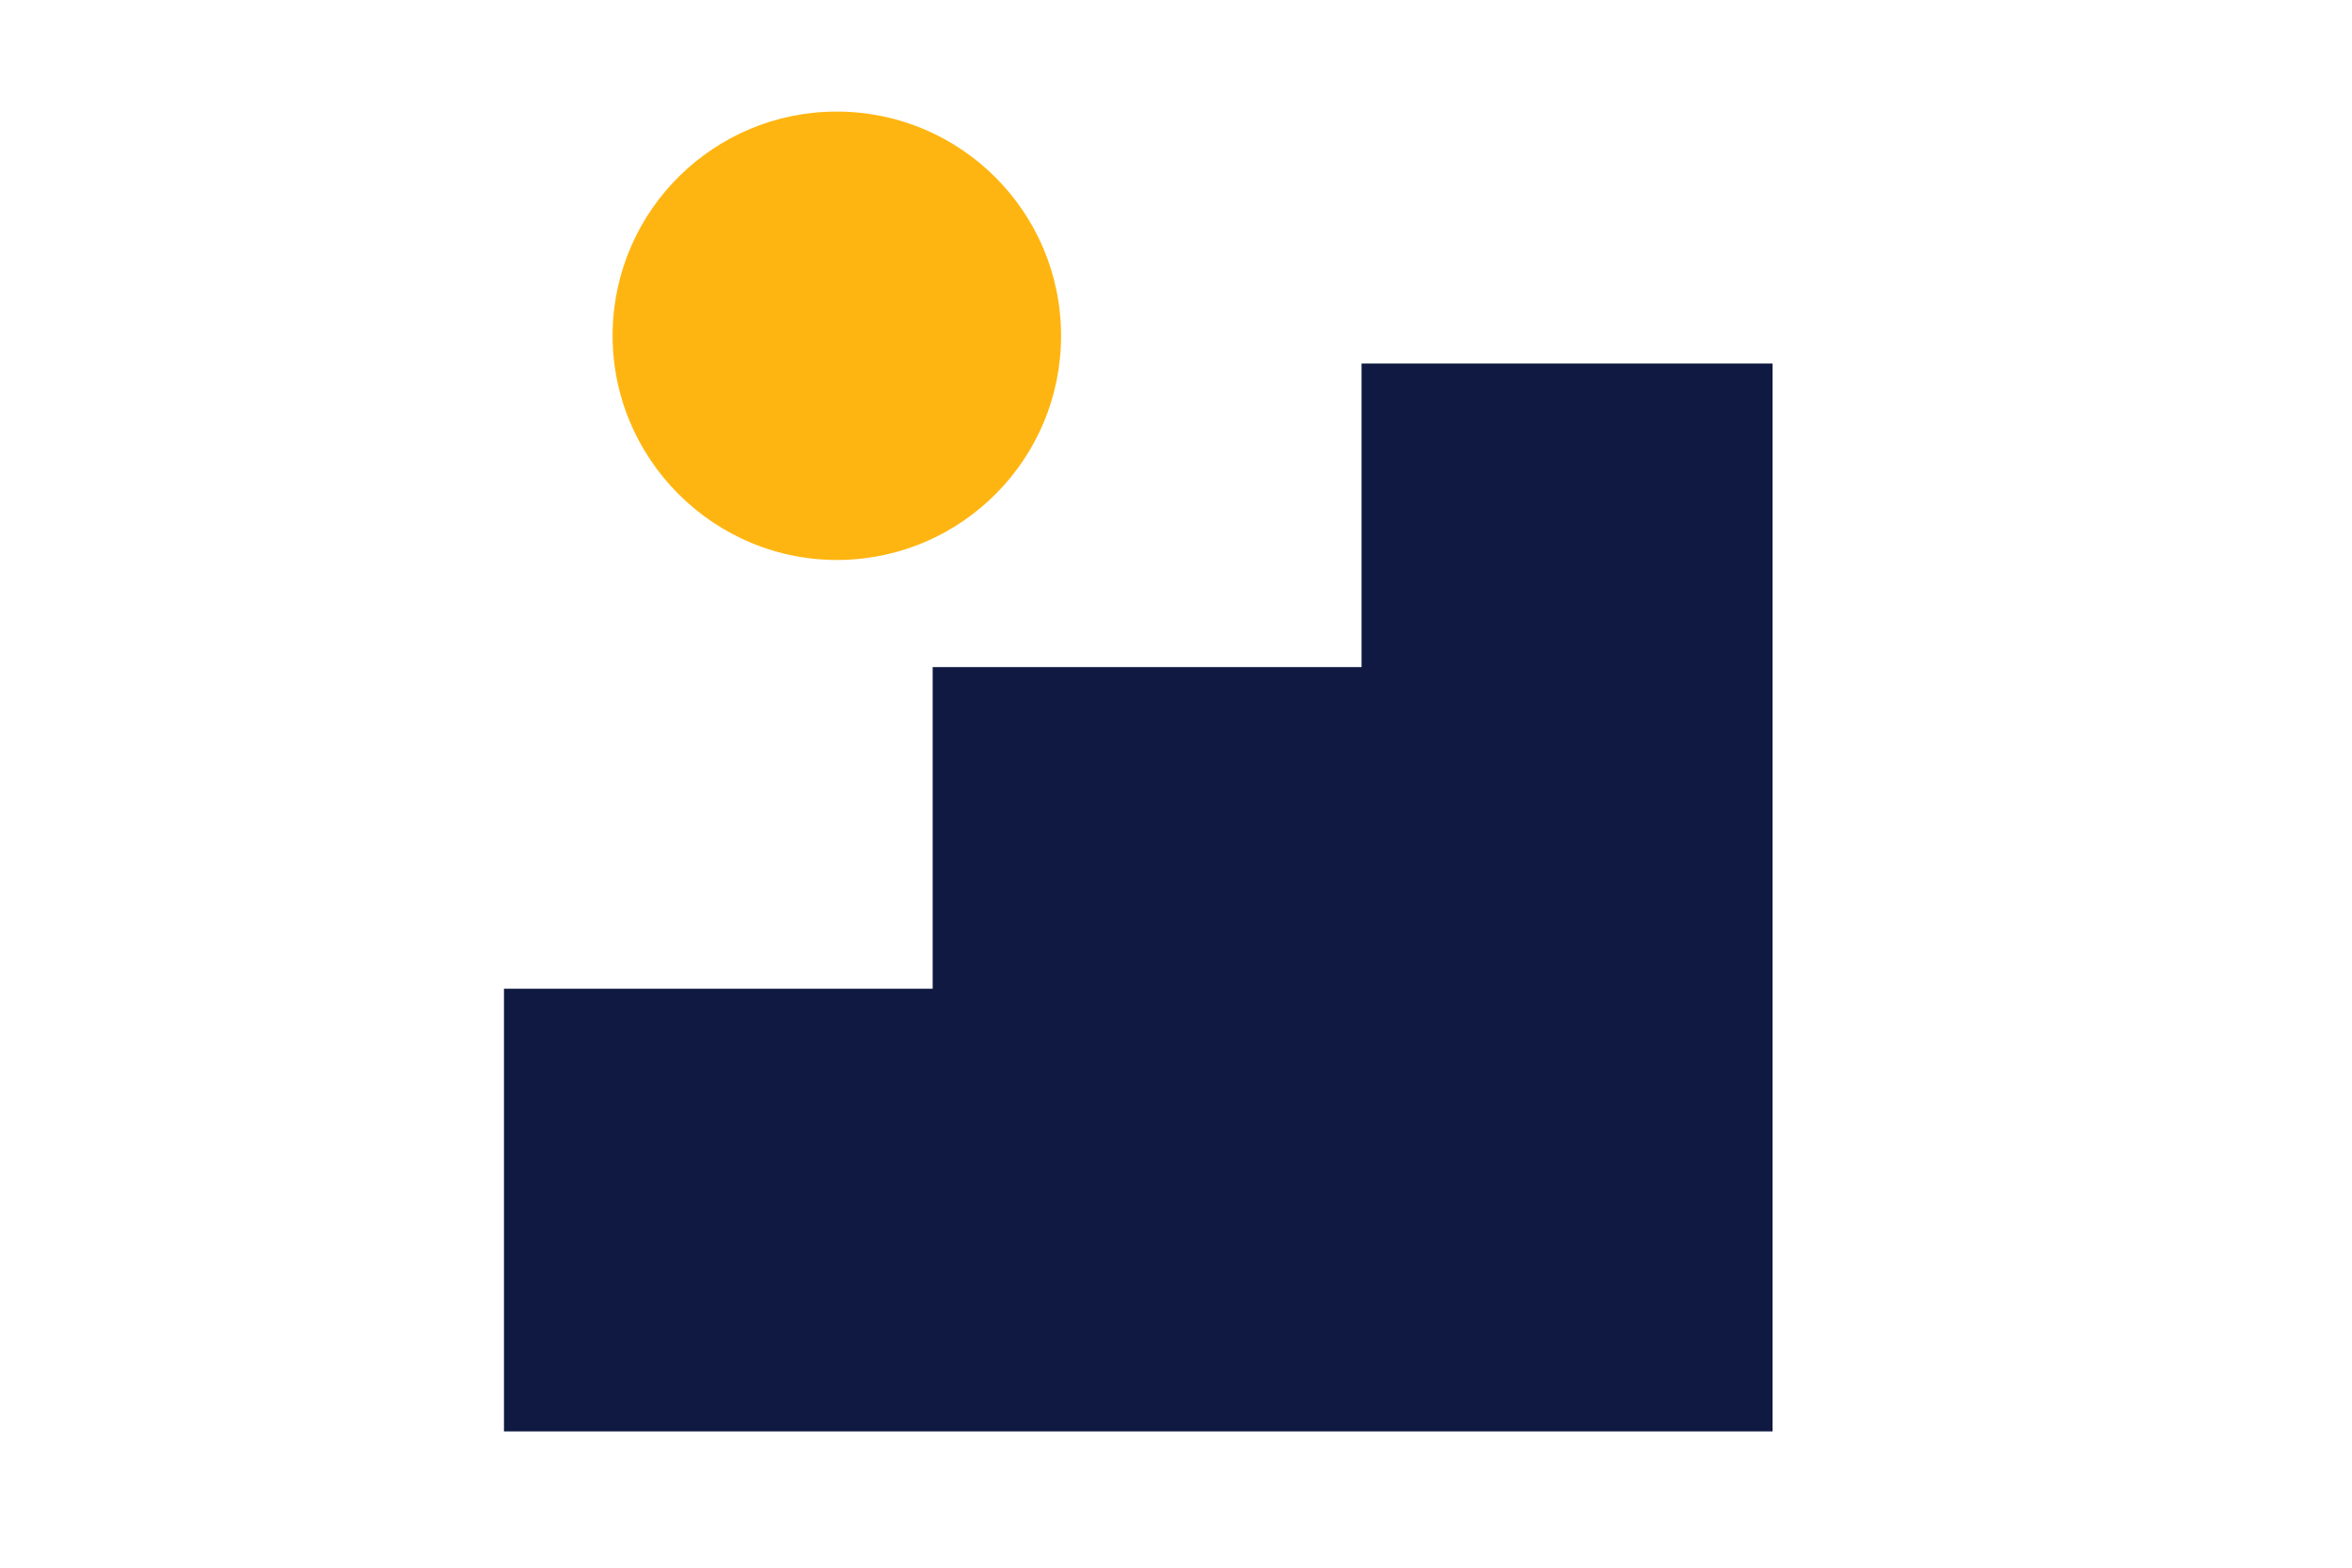 <?xml version="1.0" encoding="utf-8"?>
<!-- Generator: Adobe Illustrator 21.0.0, SVG Export Plug-In . SVG Version: 6.00 Build 0)  -->
<!DOCTYPE svg PUBLIC "-//W3C//DTD SVG 1.1//EN" "http://www.w3.org/Graphics/SVG/1.1/DTD/svg11.dtd">
<svg version="1.1" id="Laag_1" xmlns="http://www.w3.org/2000/svg" xmlns:xlink="http://www.w3.org/1999/xlink" x="0px" y="0px"
	 width="1275px" height="850px" viewBox="0 0 1275 850" style="enable-background:new 0 0 1275 850;" xml:space="preserve">
<style type="text/css">
	.st0{fill:#FFB511;}
	.st1{fill:#0F1941;}
	.st2{fill:none;}
</style>
<g>
	<g>
		<g>
			<path class="st0" d="M453.6,60.5c-66.4,0-120.3,53.2-121.5,119.3c-1.2,68.6,55.1,125,123.8,123.8
				c66.1-1.2,119.3-55.2,119.3-121.5C575.2,114.9,520.7,60.5,453.6,60.5"/>
		</g>
	</g>
	<polygon class="st1" points="738.1,197.1 738.1,361.7 505.6,361.7 505.6,536.1 273.2,536.1 273.2,776.1 960.9,776.1 960.9,197.1 	
		"/>
</g>
<rect x="0" class="st2" width="1275" height="850"/>
<g>
</g>
<g>
</g>
<g>
</g>
<g>
</g>
<g>
</g>
<g>
</g>
<g>
</g>
<g>
</g>
<g>
</g>
<g>
</g>
<g>
</g>
<g>
</g>
<g>
</g>
<g>
</g>
<g>
</g>
</svg>
